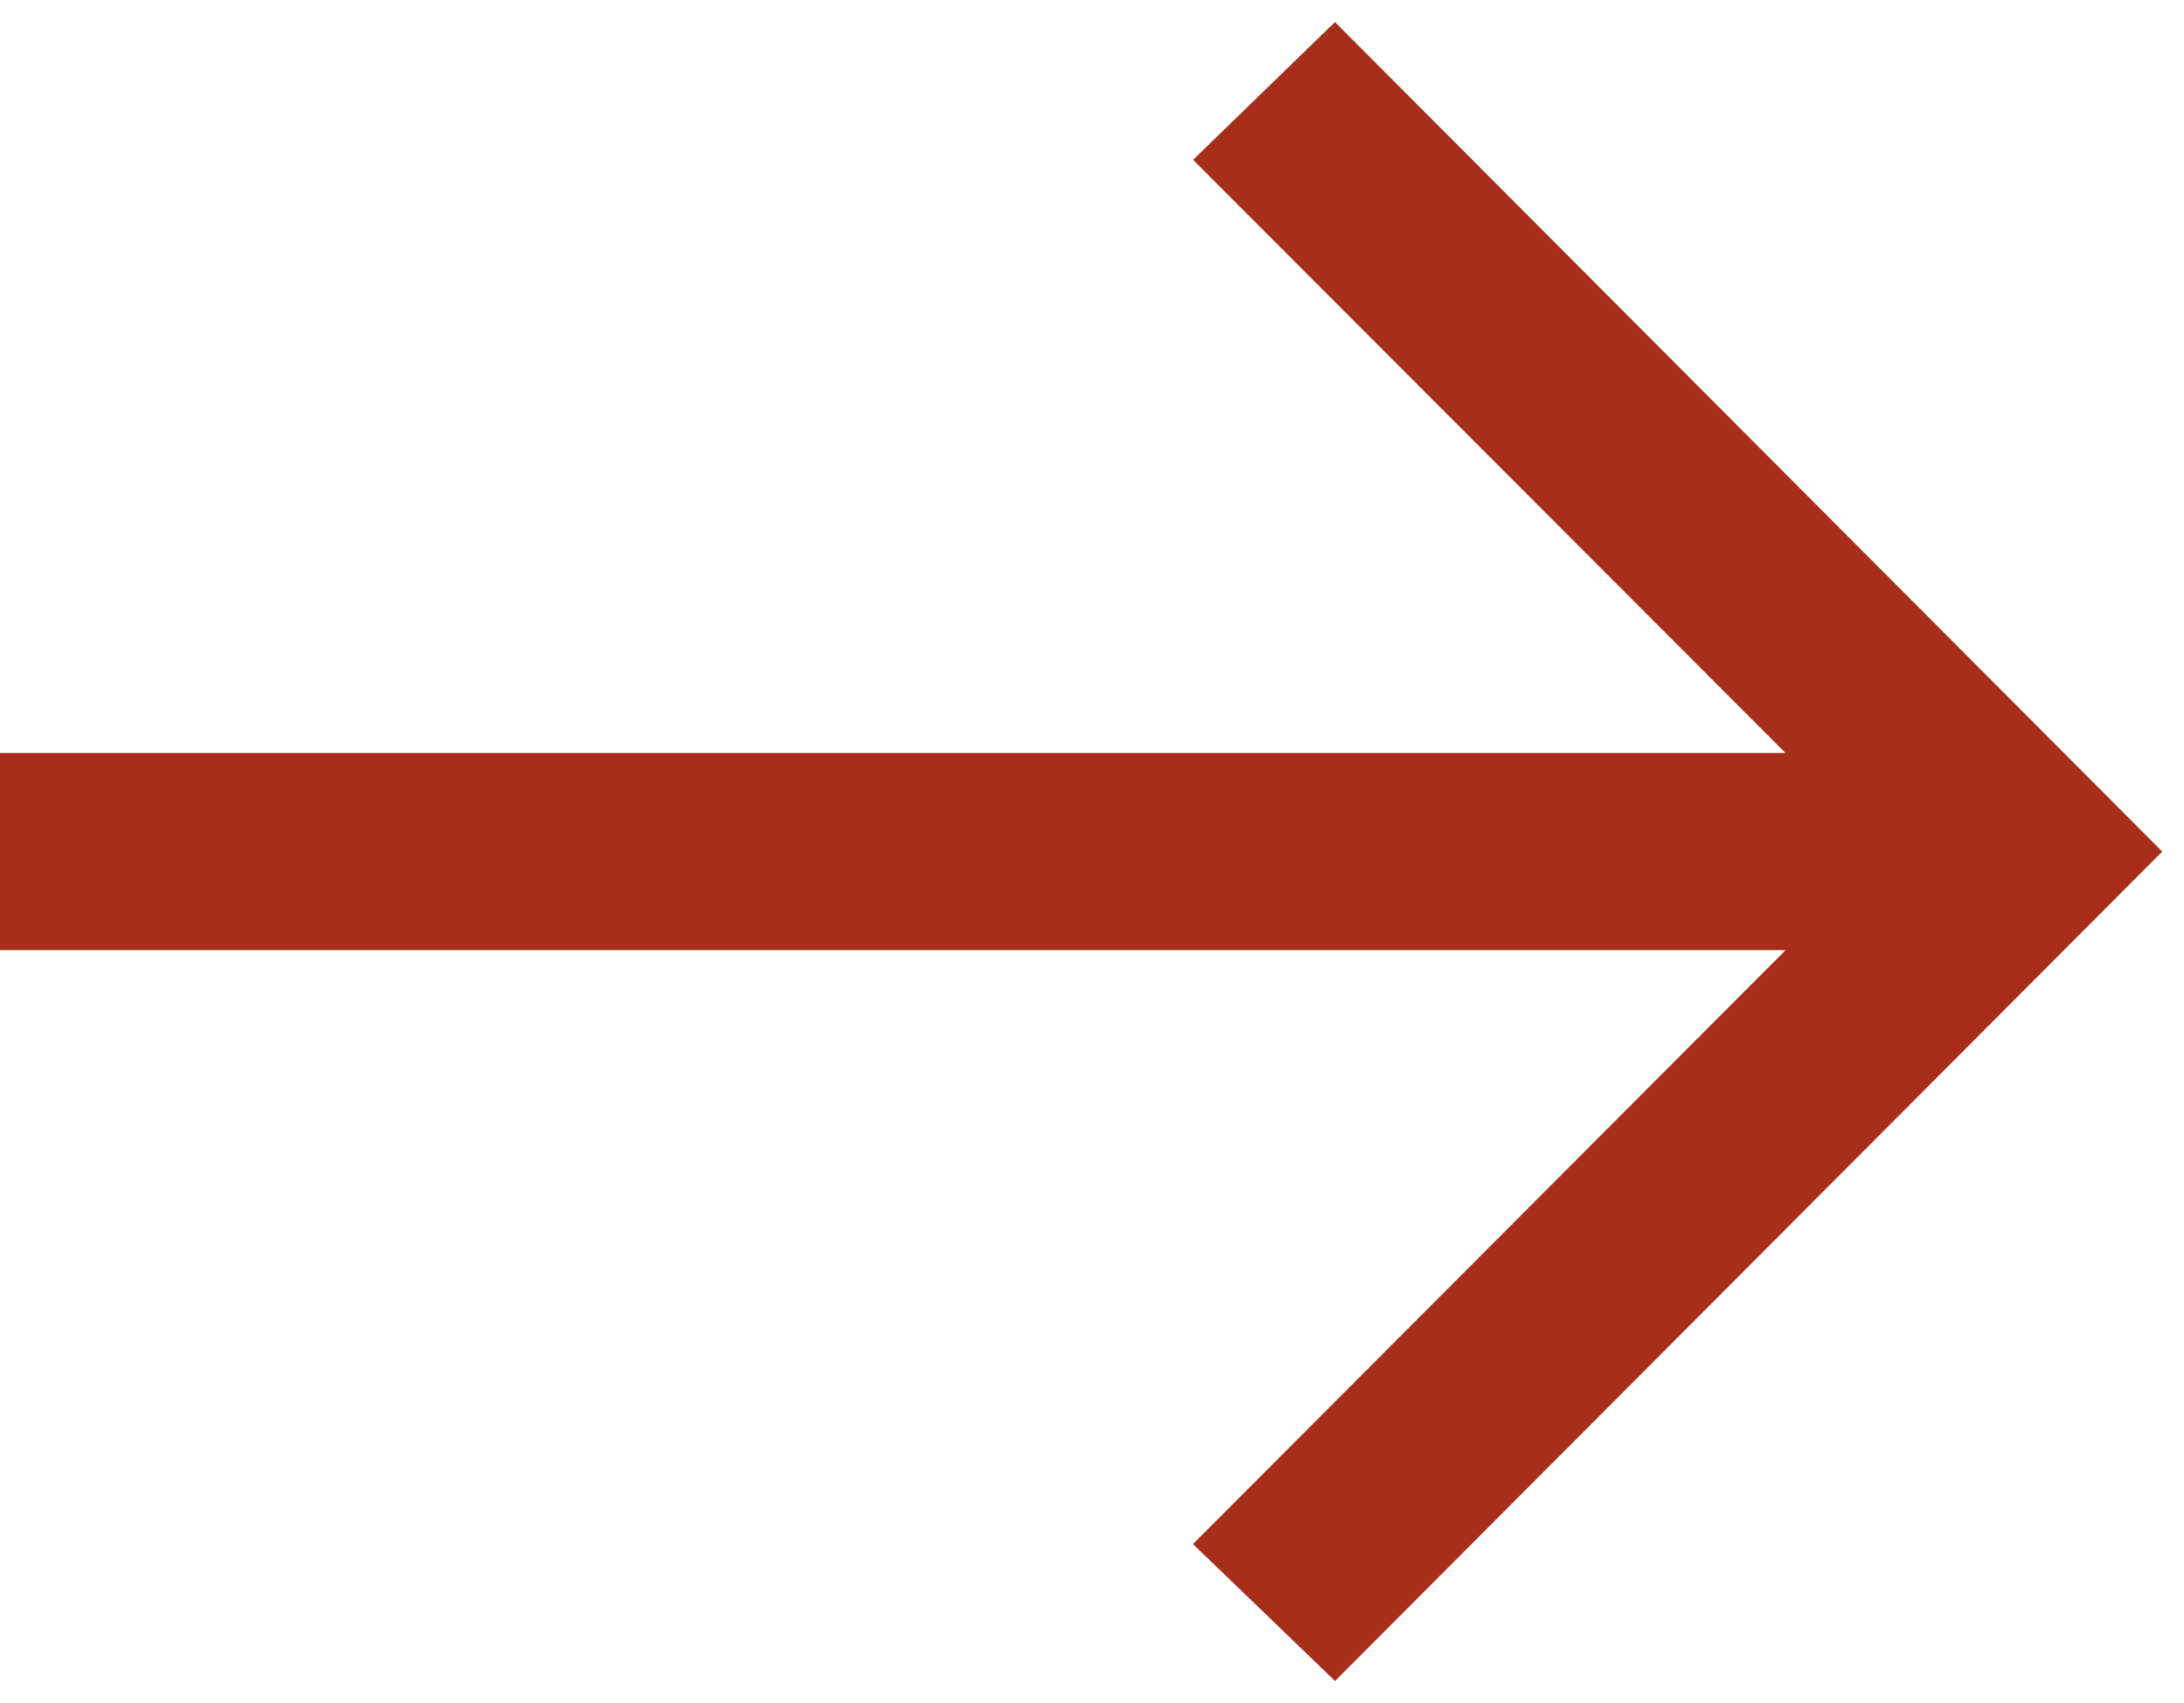 <?xml version="1.0" encoding="UTF-8"?> <svg xmlns="http://www.w3.org/2000/svg" width="59" height="46" viewBox="0 0 59 46" fill="none"> <path d="M36.406 1.647L36.058 1.298L35.704 1.641L33.306 3.969L32.943 4.322L33.301 4.681L49.441 20.837L1 20.837L0.5 20.837L0.5 21.337L0.5 24.663L0.5 25.163L1 25.163L49.442 25.163L33.301 41.337L32.941 41.697L33.308 42.05L35.705 44.36L36.059 44.701L36.406 44.353L57.354 23.353L57.706 23L57.354 22.647L36.406 1.647Z" fill="#A72E1A" stroke="#A72E1A"></path> </svg> 